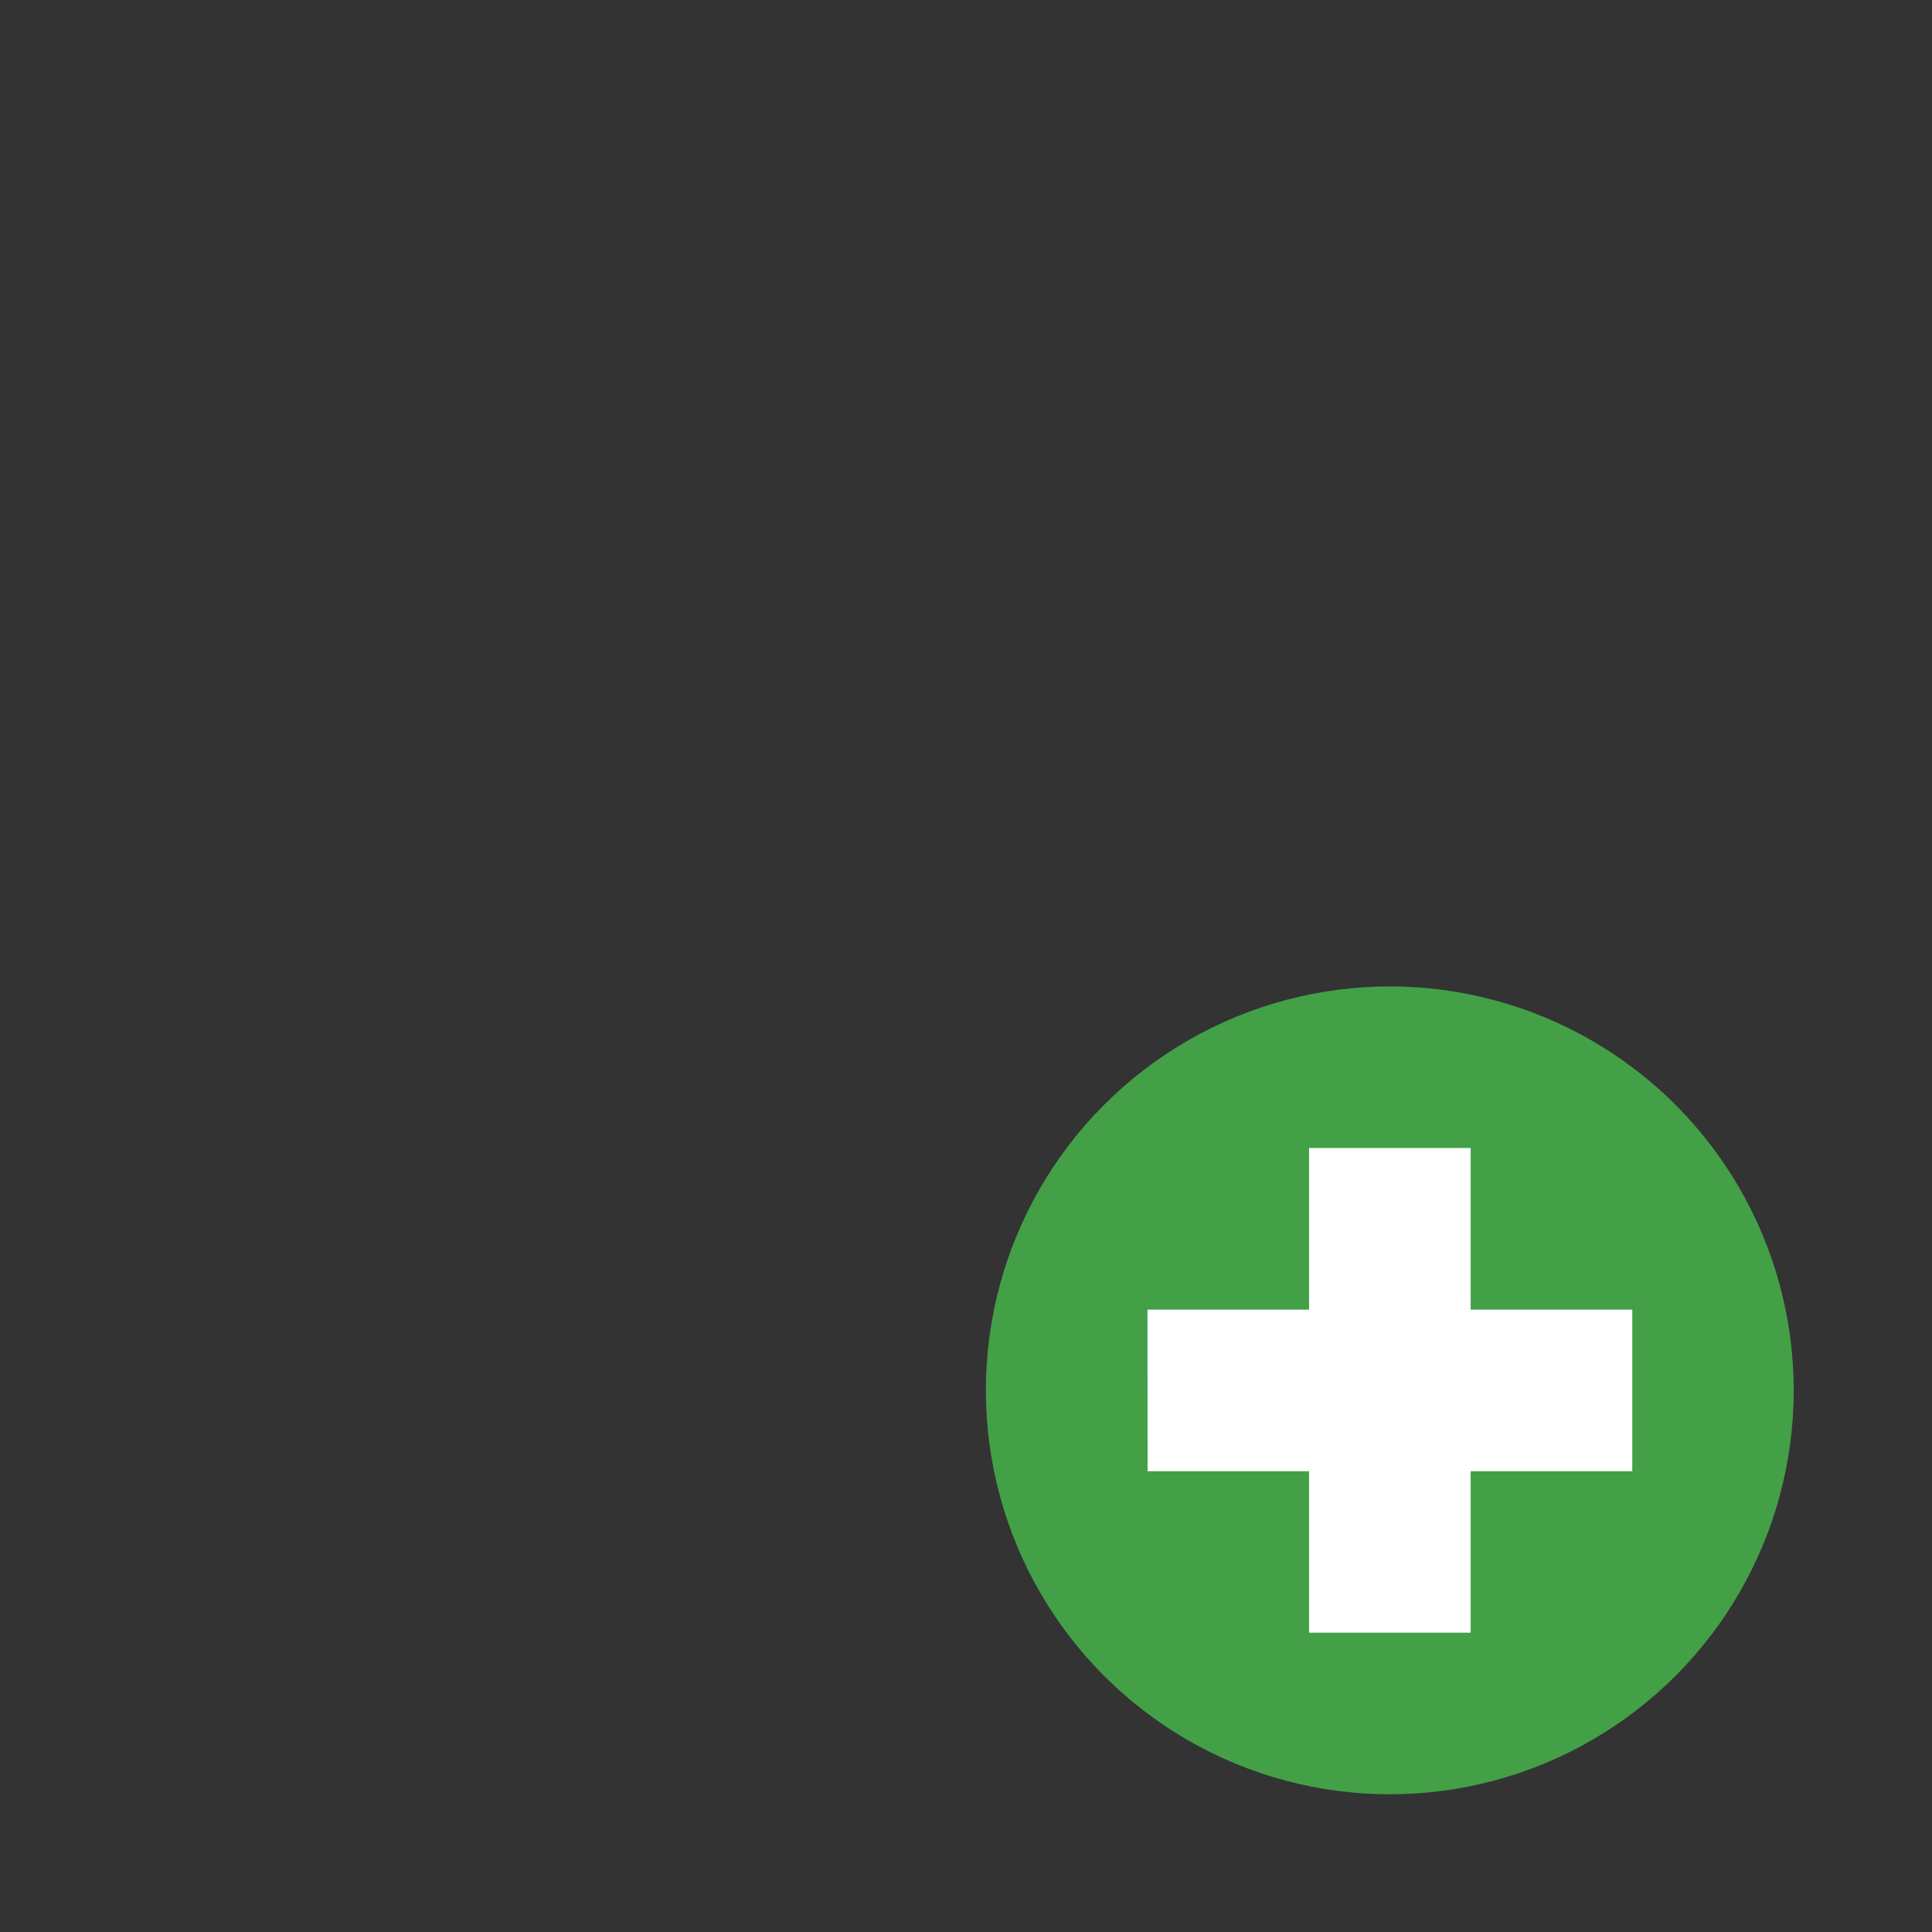 <?xml version="1.0" encoding="utf-8"?>
<!-- Uploaded to: SVG Repo, www.svgrepo.com, Generator: SVG Repo Mixer Tools -->
<svg width="800px" height="800px" viewBox="0 0 14 14" role="img" focusable="false" aria-hidden="true" xmlns="http://www.w3.org/2000/svg">
<rect x="0" y="0" width="14" height="14" fill="#333333" stroke="none"/>
<g transform="translate(11.291 -1041.36)">
<circle cx="-1.22" cy="1051.435" r="2.927" fill="#43a047"/>
<g fill="#ffffff">
<path d="M-1.805 1049.679H-.634v3.512h-1.171z"/>
<path d="M-2.976 1050.85H.537v1.171h-3.512z"/>
</g>
</g>
</svg>